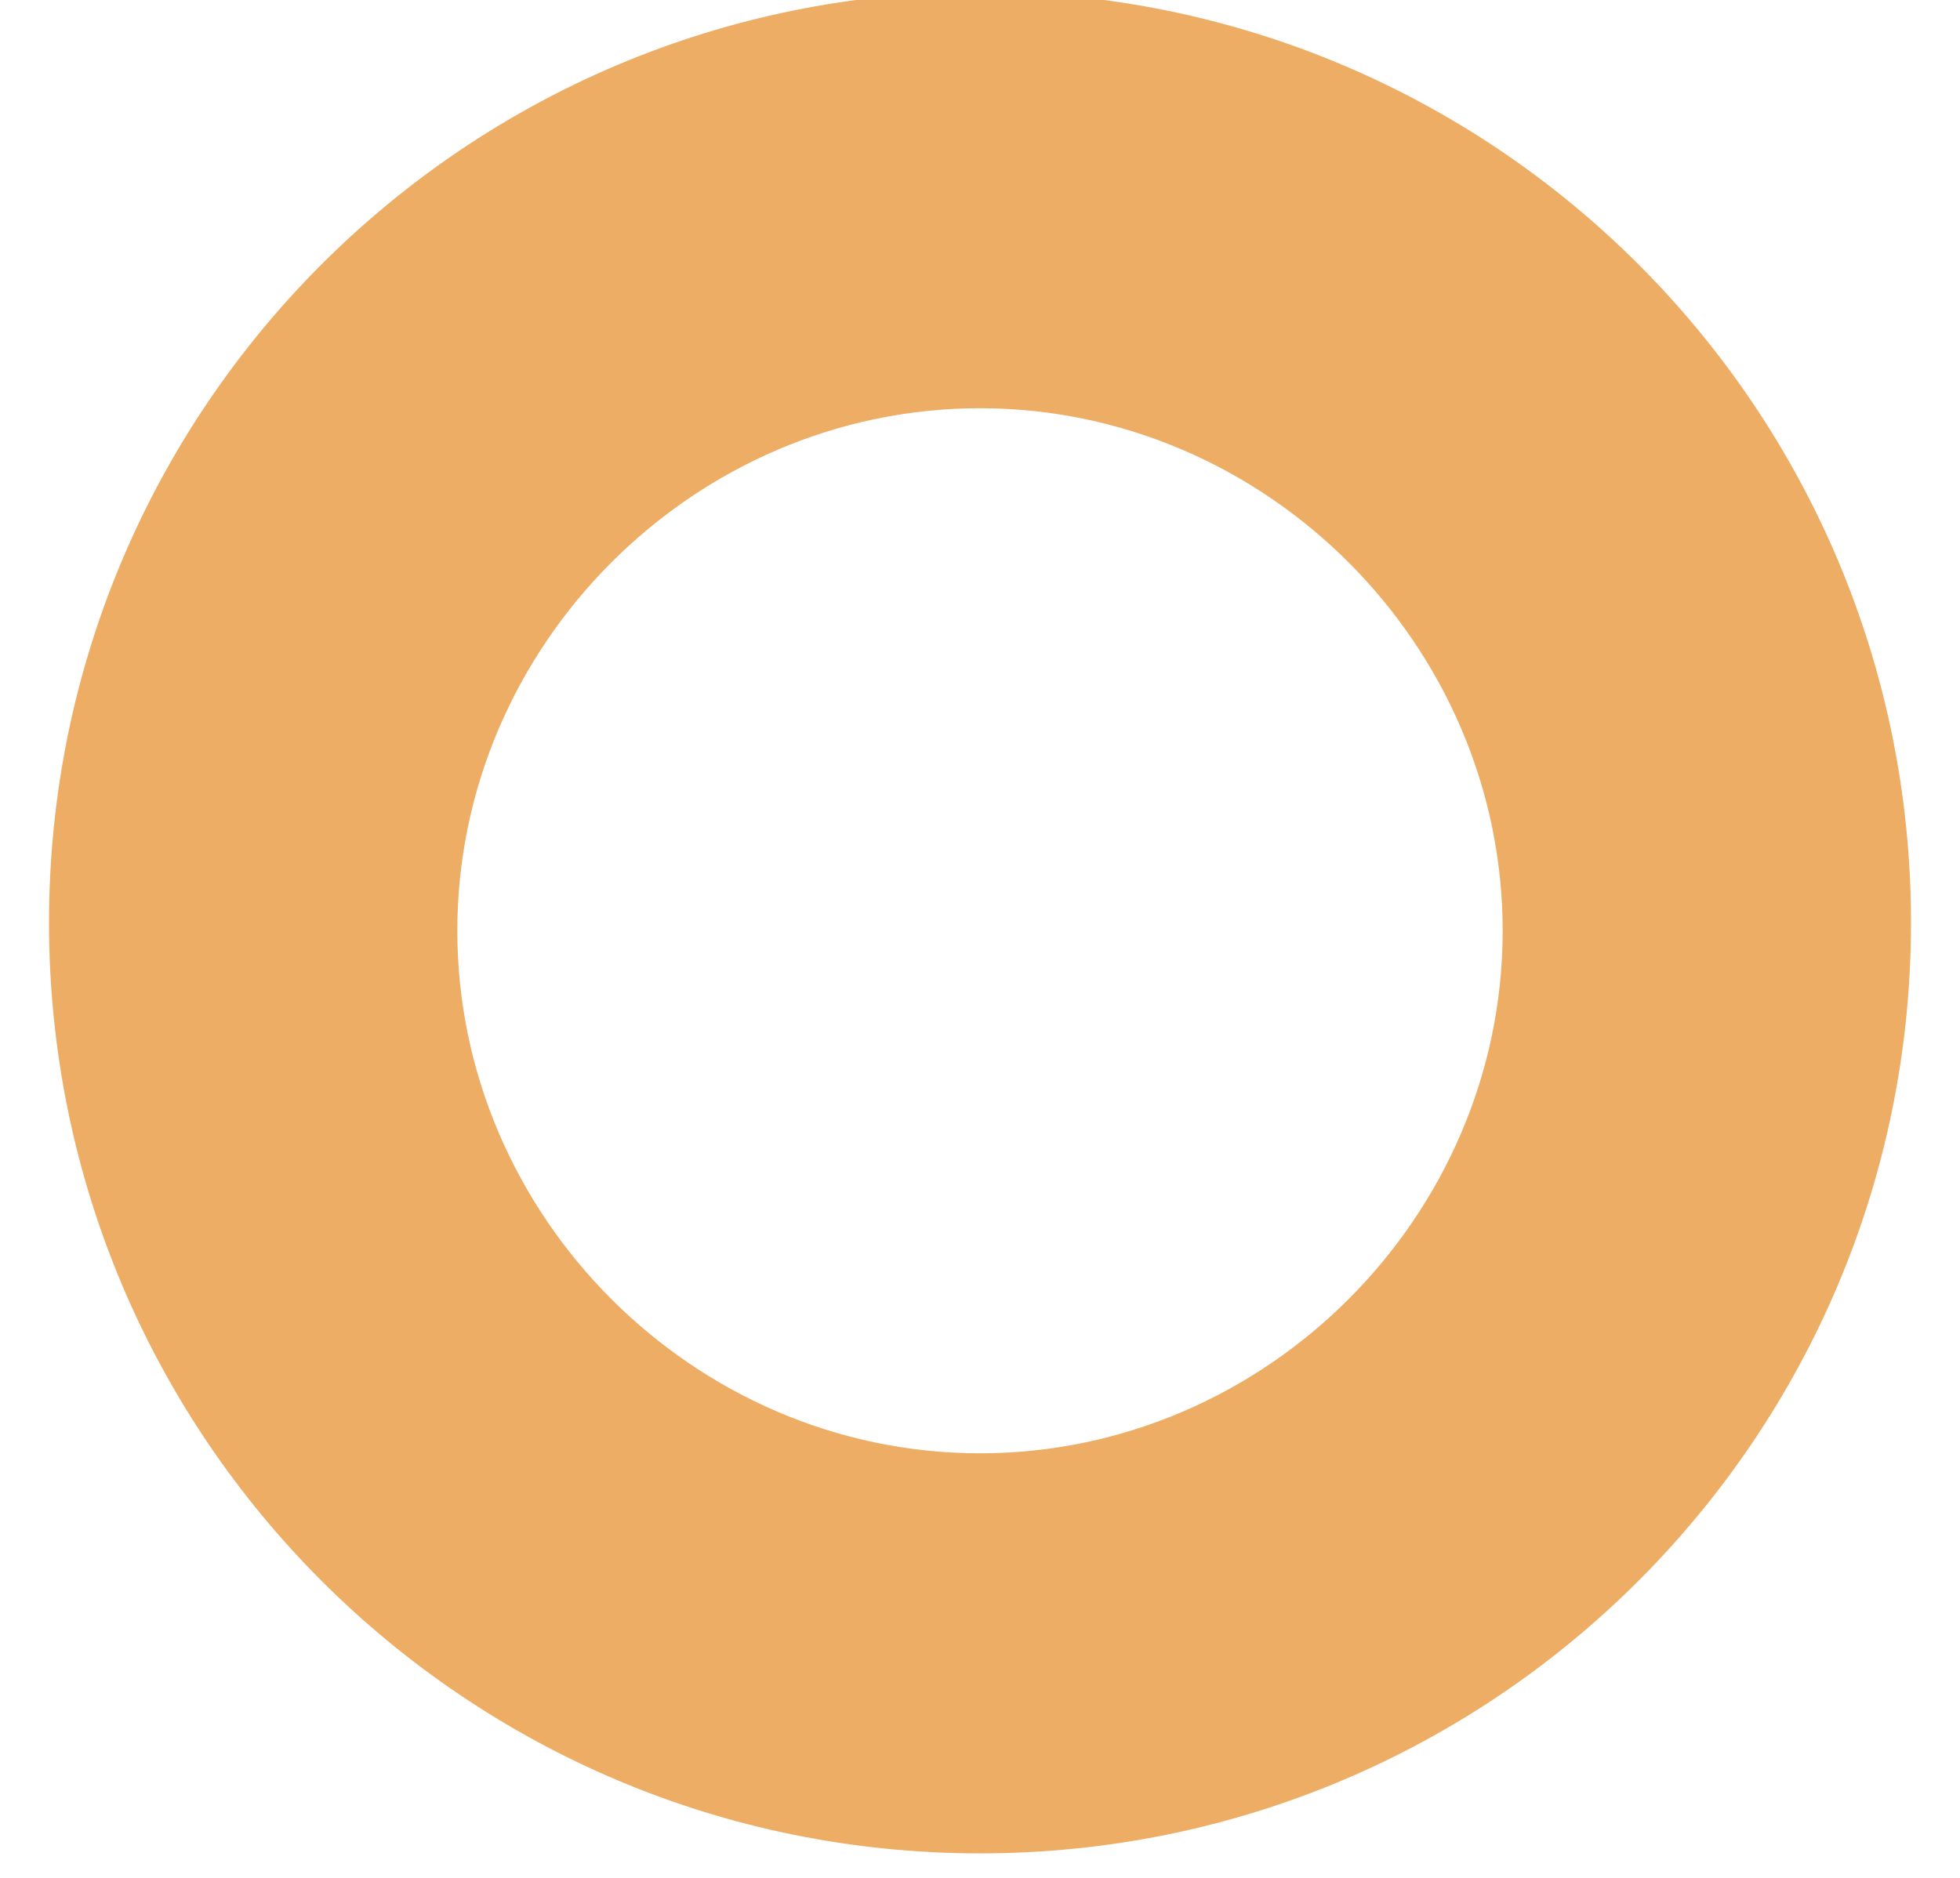 <svg version="1.2" xmlns="http://www.w3.org/2000/svg" viewBox="0 0 24 23" width="24" height="23">
	<title>cercle-jaune-svg</title>
	<style>
		.s0 { fill: #eead65 } 
	</style>
	<path fill-rule="evenodd" class="s0" d="m23.4 11.3c0 6.3-5.1 11.4-11.4 11.4-6.3 0-11.4-5.1-11.4-11.4 0-6.3 5.1-11.4 11.4-11.4 6.3 0 11.4 5.1 11.4 11.4zm-5 0.1c0-3.5-2.9-6.4-6.4-6.4-3.5 0-6.4 2.9-6.4 6.4 0 3.5 2.9 6.4 6.4 6.4 3.5 0 6.4-2.9 6.4-6.4z"/>
</svg>